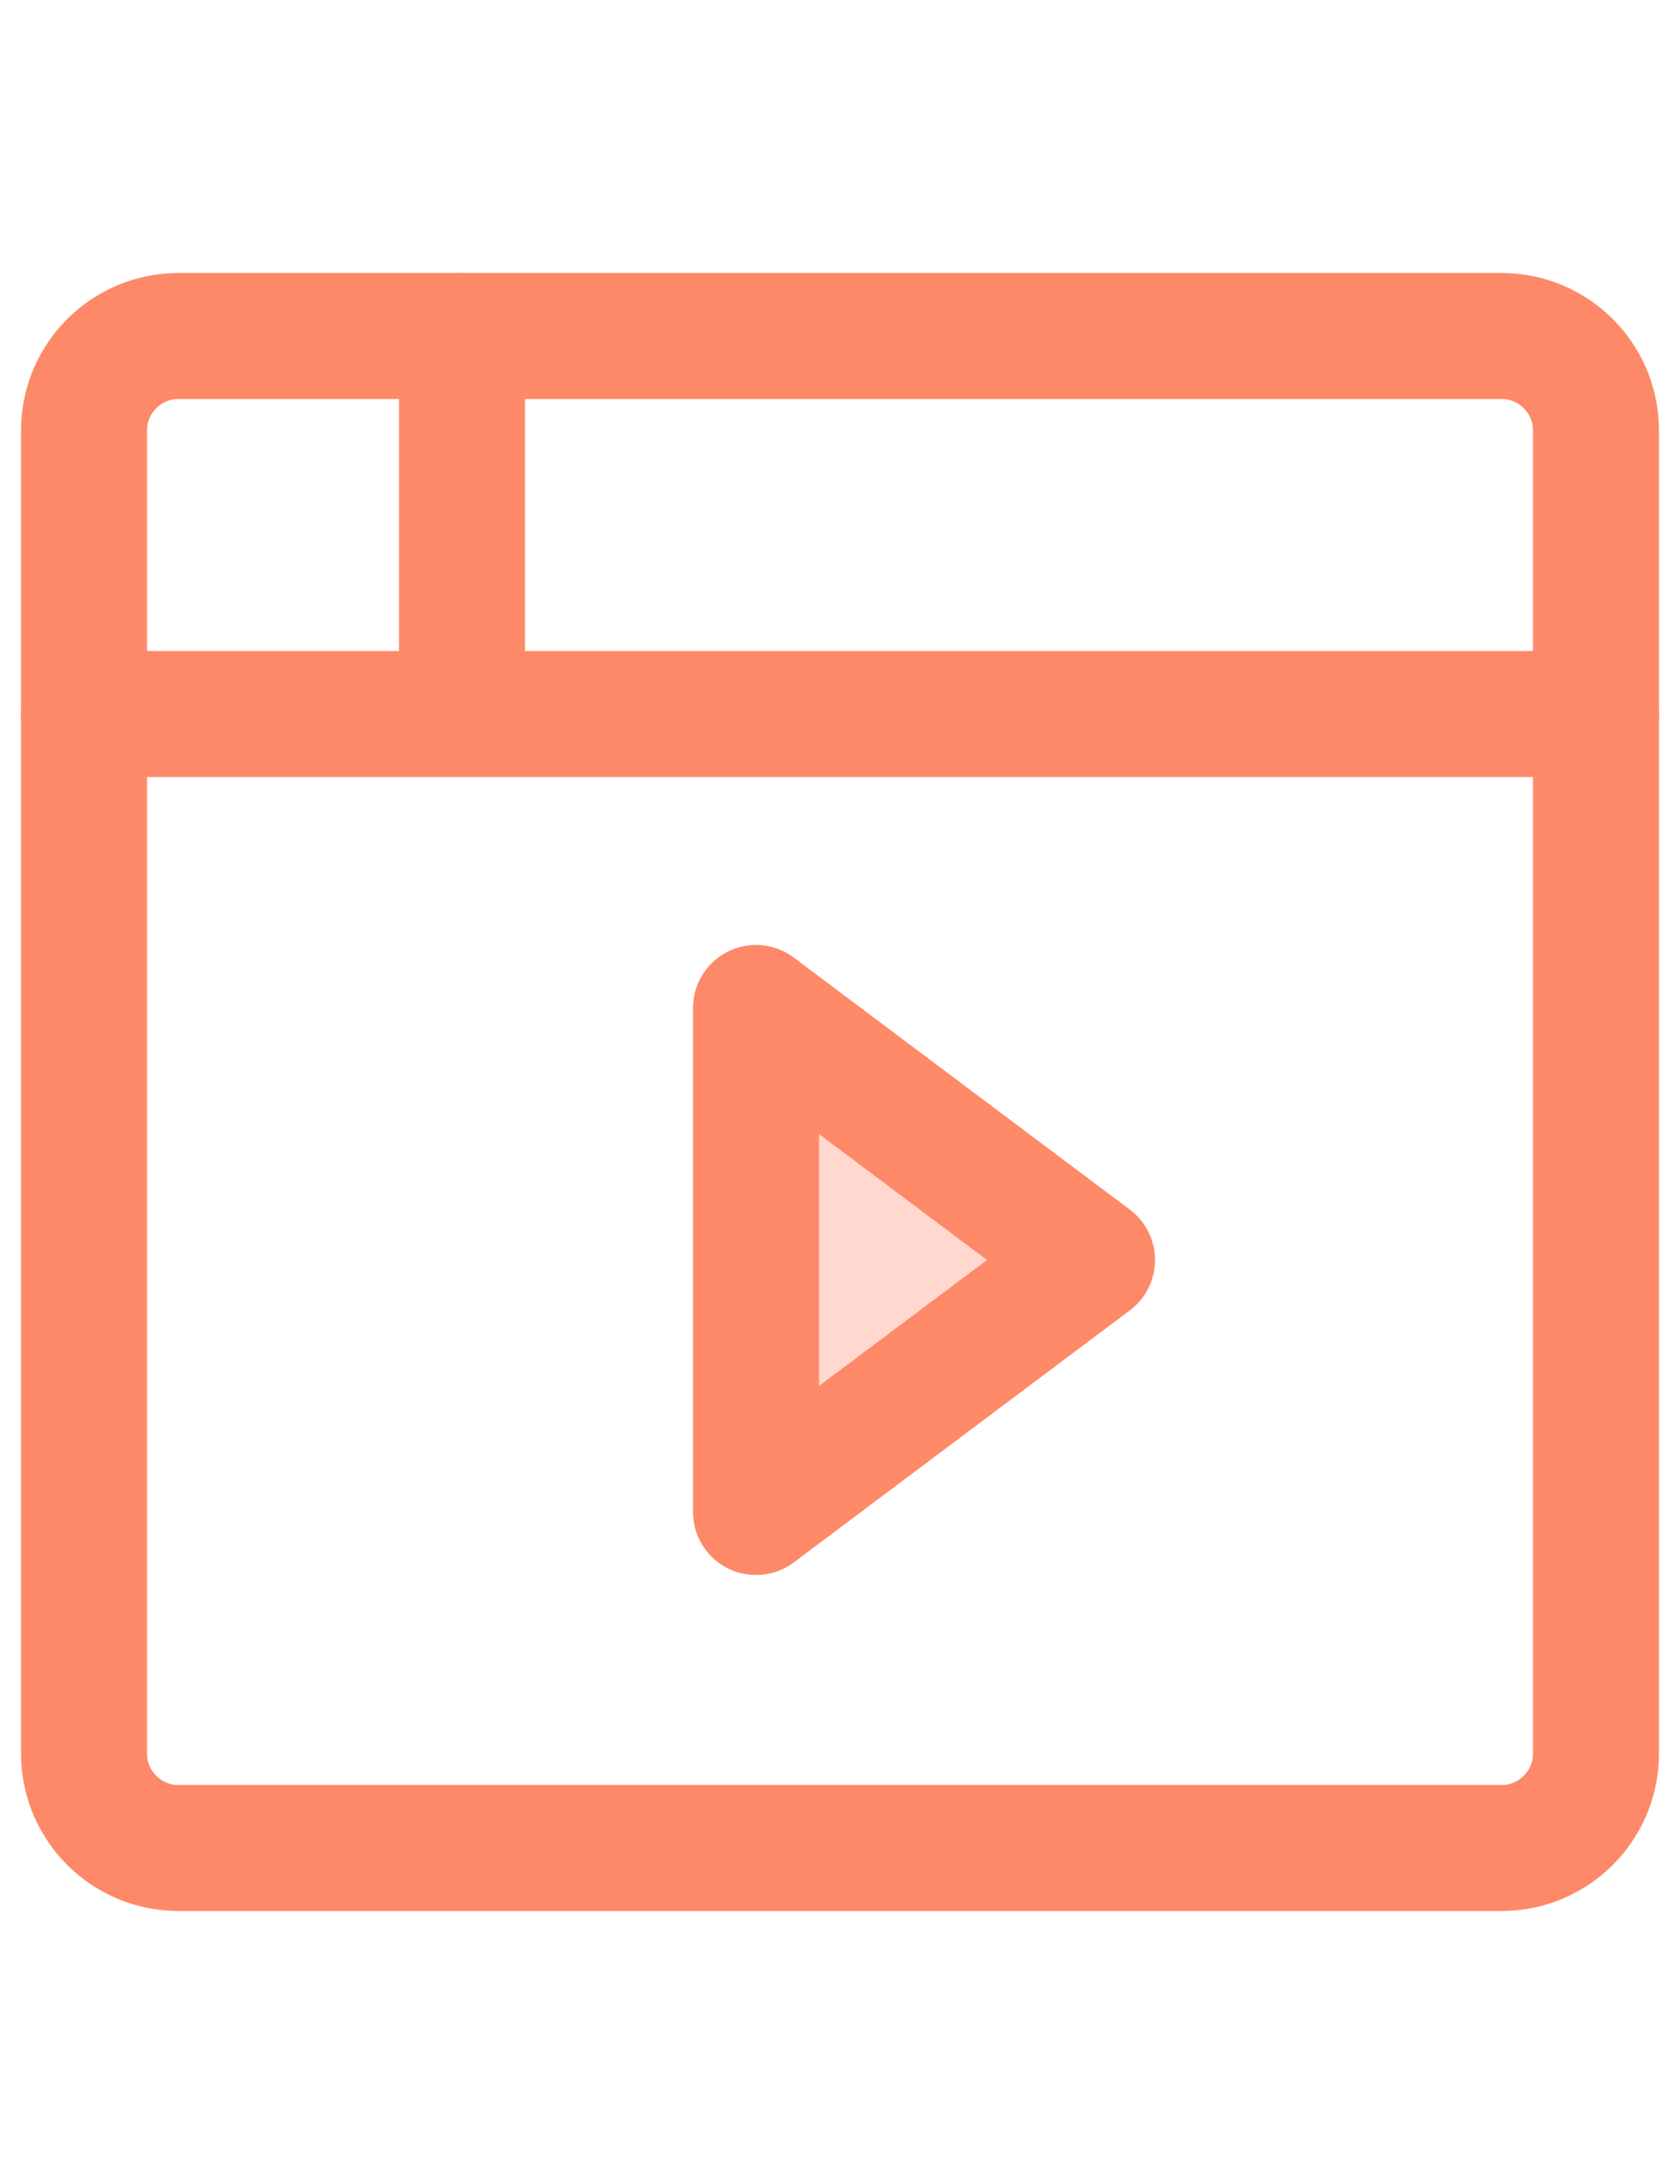 <svg width="20" height="26" viewBox="0 0 20 26" fill="none" xmlns="http://www.w3.org/2000/svg">
  <path d="M17.875 4H2.125C1.504 4 1 4.504 1 5.125V20.875C1 21.496 1.504 22 2.125 22H17.875C18.496 22 19 21.496 19 20.875V5.125C19 4.504 18.496 4 17.875 4Z" stroke="#fe8968" stroke-width="1.5" stroke-linecap="round" stroke-linejoin="round"/>
  <path d="M1 8.5H19M5.5 4V8.5" stroke="#fe8968" stroke-width="1.5" stroke-linecap="round" stroke-linejoin="round"/>
  <path d="M9 12L13 15L9 18V12Z" fill="#ffd9cf" stroke="#fe8968" stroke-width="1.5" stroke-linecap="round" stroke-linejoin="round"/>
</svg>
